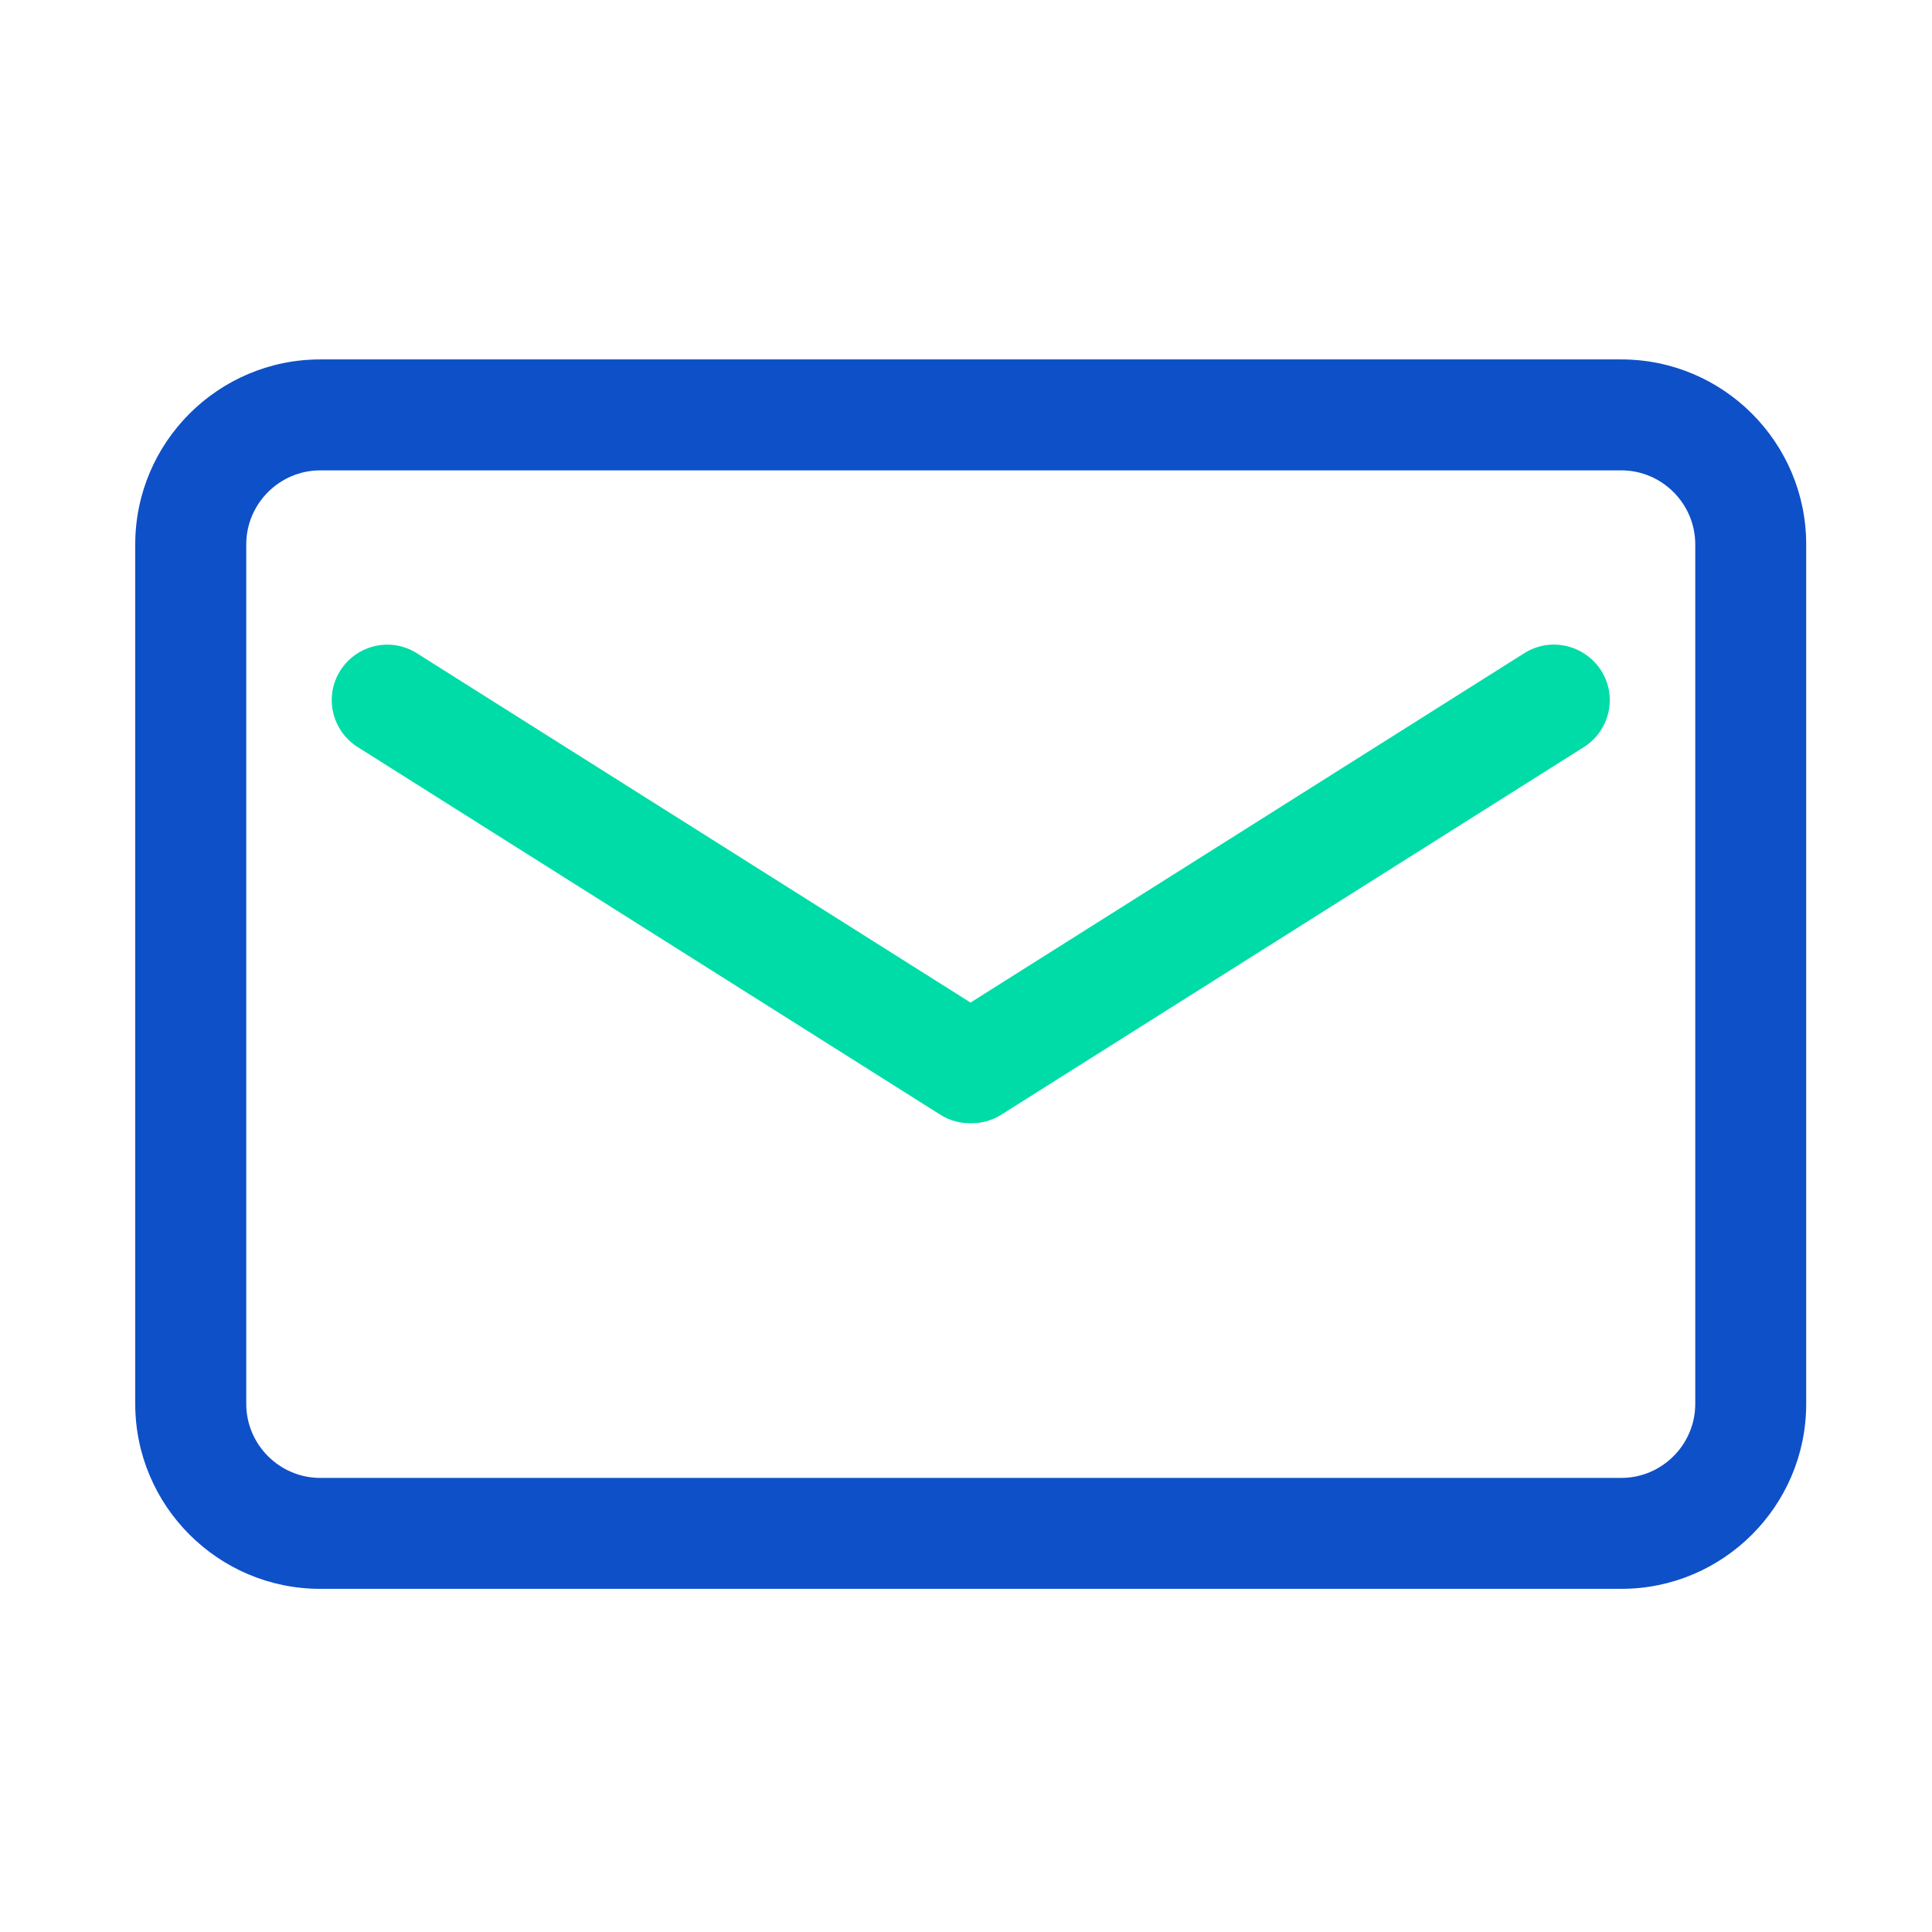 <svg width="26" height="26" viewBox="0 0 26 26" fill="none" xmlns="http://www.w3.org/2000/svg">
<path d="M21.819 4.837H4.309C2.937 4.837 1.82 5.954 1.82 7.326V18.893C1.82 20.265 2.937 21.382 4.309 21.382H21.819C23.191 21.382 24.307 20.265 24.307 18.893V7.326C24.307 5.954 23.191 4.837 21.819 4.837ZM22.814 18.893C22.814 19.441 22.366 19.889 21.819 19.889H4.309C3.762 19.889 3.314 19.441 3.314 18.893V7.326C3.314 6.778 3.762 6.33 4.309 6.33H21.819C22.366 6.33 22.814 6.778 22.814 7.326V18.893Z" fill="#0E50C8"/>
<path d="M20.512 8.791L13.061 13.492L5.61 8.791C5.262 8.57 4.801 8.676 4.58 9.024C4.359 9.373 4.465 9.833 4.814 10.054L12.654 15.001C12.778 15.079 12.915 15.116 13.052 15.116H13.077C13.214 15.116 13.351 15.079 13.475 15.001L21.315 10.054C21.663 9.833 21.769 9.373 21.548 9.024C21.321 8.673 20.861 8.57 20.512 8.791H20.512Z" fill="#00DCA7"/>
</svg>
